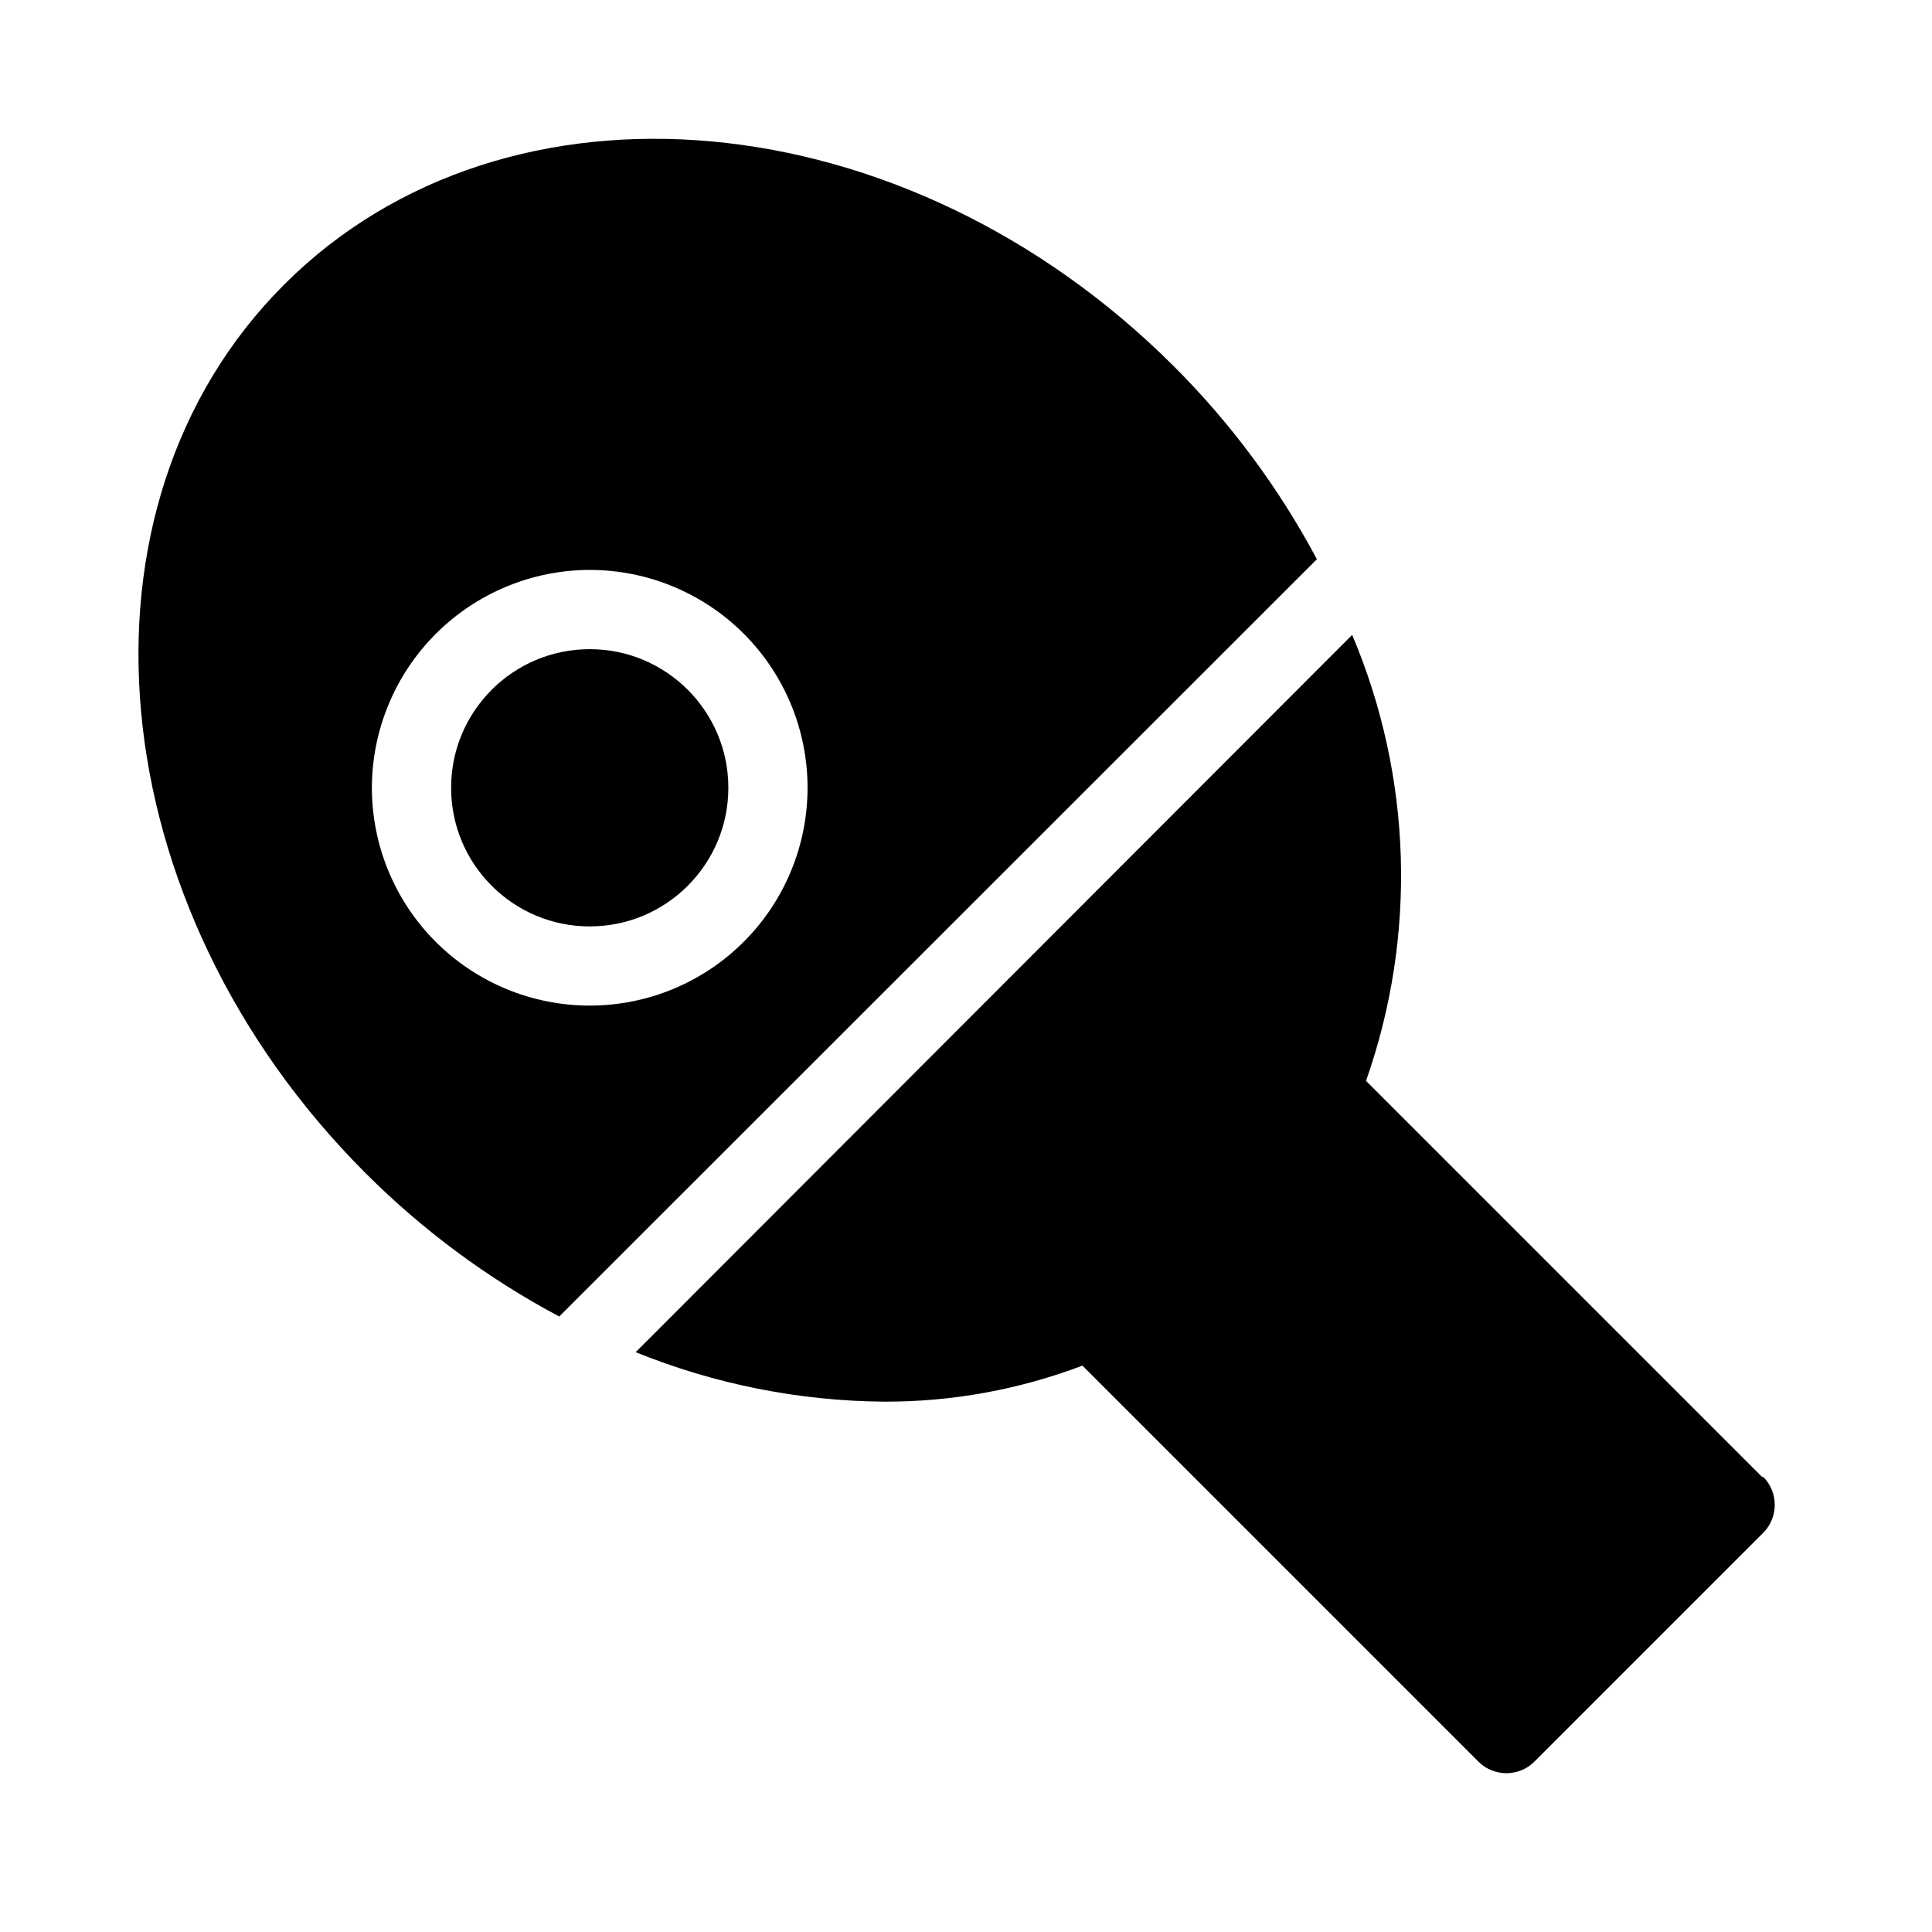 <?xml version="1.0" encoding="UTF-8"?>
<!-- Uploaded to: SVG Repo, www.svgrepo.com, Generator: SVG Repo Mixer Tools -->
<svg fill="#000000" width="800px" height="800px" version="1.1" viewBox="144 144 512 512" xmlns="http://www.w3.org/2000/svg">
 <g>
  <path d="m492.99 292.2c-10.031-18.82-22.801-36.043-37.891-51.113-70.953-70.953-176.65-80.715-235.74-21.727-59.094 58.988-49.332 164.79 21.621 235.64v-0.004c15.105 15.094 32.367 27.863 51.219 37.891zm-192.71 2.836c15.312 0 29.996 6.082 40.82 16.906 10.828 10.828 16.91 25.512 16.91 40.82 0 15.312-6.082 29.996-16.91 40.82-10.824 10.828-25.508 16.91-40.82 16.91-15.309 0-29.992-6.082-40.82-16.91-10.824-10.824-16.906-25.508-16.906-40.82 0.027-15.301 6.117-29.969 16.938-40.789 10.82-10.82 25.488-16.91 40.789-16.938z"/>
  <path d="m337.02 352.77c0 20.289-16.449 36.738-36.738 36.738-20.289 0-36.734-16.449-36.734-36.738s16.445-36.734 36.734-36.734c20.289 0 36.738 16.445 36.738 36.734"/>
  <path d="m610.97 535.4-104.96-104.96c13.551-38.477 12.238-80.625-3.672-118.19l-4.934 4.934-180.01 180.22-4.934 4.934c20.949 8.492 43.312 12.945 65.914 13.117 17.93 0.047 35.719-3.191 52.48-9.551l104.96 104.96c4.094 4.07 10.707 4.07 14.801 0l60.668-60.668c4.066-4.094 4.066-10.703 0-14.797z"/>
 </g>
</svg>